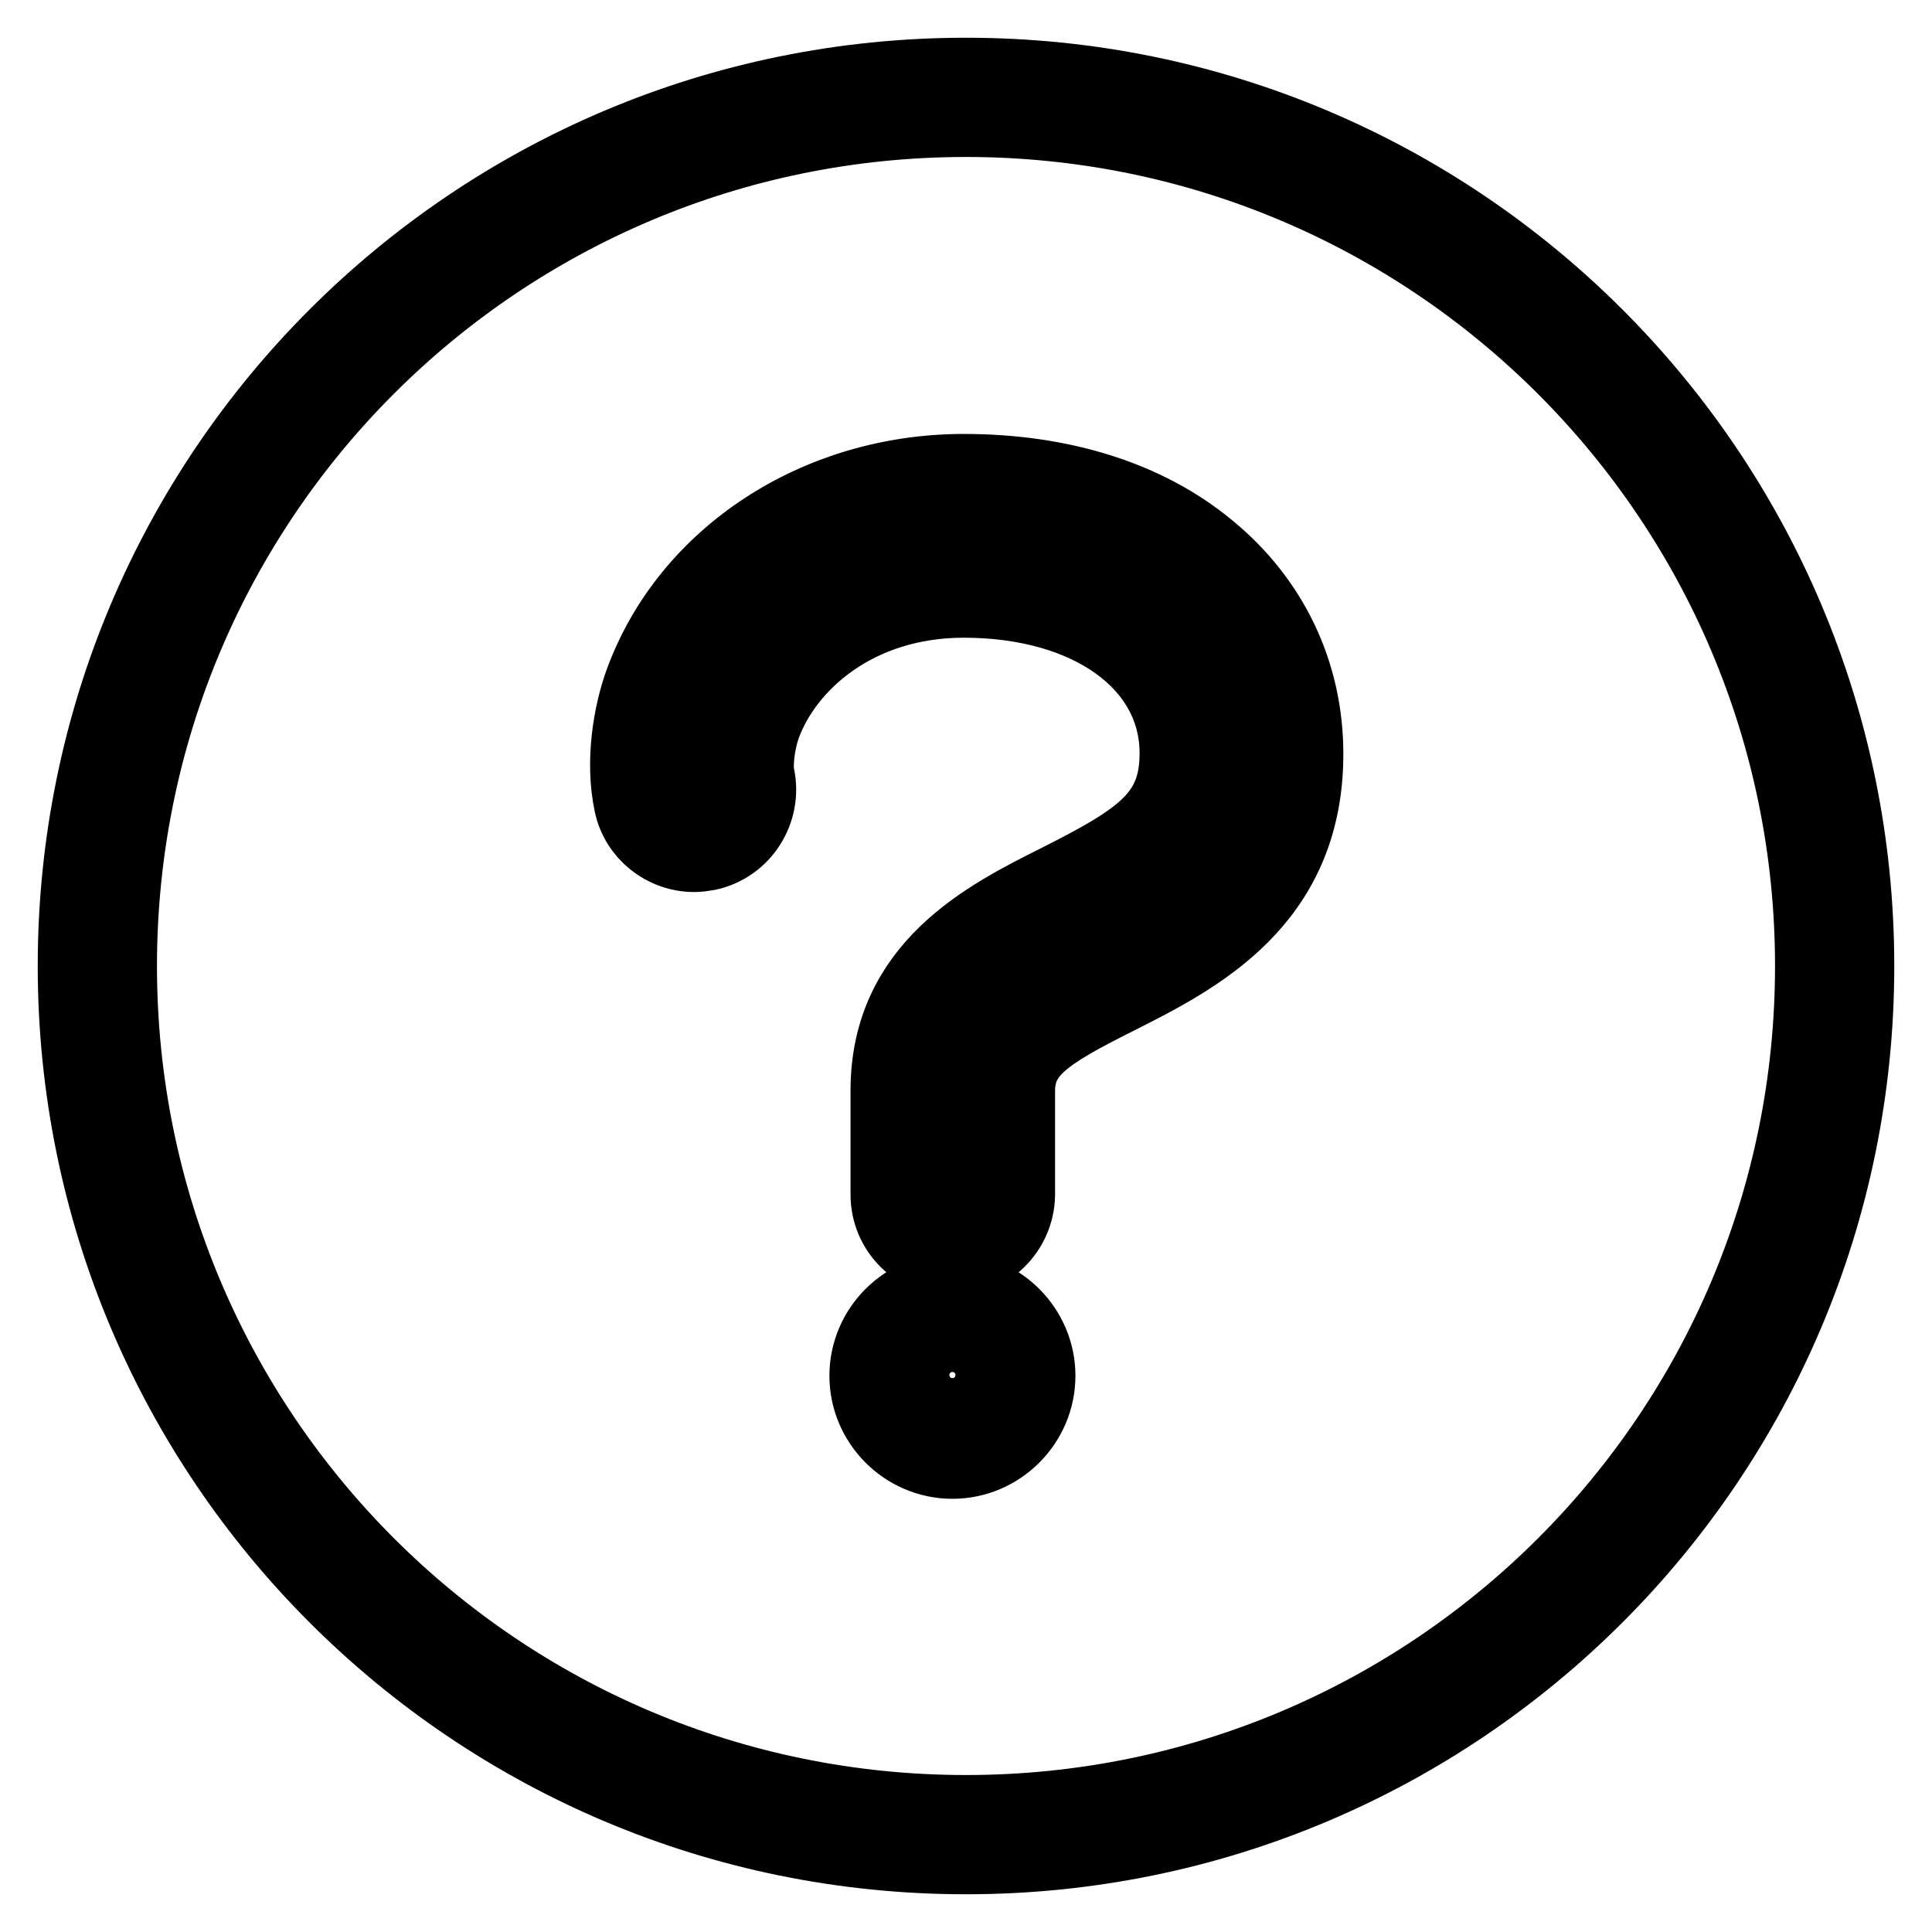 <?xml version="1.0" encoding="utf-8"?>
<!-- Svg Vector Icons : http://www.onlinewebfonts.com/icon -->
<!DOCTYPE svg PUBLIC "-//W3C//DTD SVG 1.1//EN" "http://www.w3.org/Graphics/SVG/1.1/DTD/svg11.dtd">
<svg version="1.1" xmlns="http://www.w3.org/2000/svg" xmlns:xlink="http://www.w3.org/1999/xlink" x="0px" y="0px" viewBox="0 0 256 256" enable-background="new 0 0 256 256" xml:space="preserve">
<g> <path stroke-width="10" fill-opacity="0" stroke="#000000"  d="M126.2,166.8c-4.7,0-8.5-3.8-8.5-8.5v-13.8c0-16.3,13-22.9,22.6-27.7c11.1-5.6,15.7-8.7,15.7-17 c0-11.9-11.6-20.3-28.3-20.3c-14.2,0-23.6,8.4-26.6,16.7c-0.8,2.3-1.1,5.3-0.8,6.6c1,4.6-1.9,9.2-6.5,10.2 c-0.6,0.1-1.2,0.2-1.8,0.2c-4,0-7.5-2.8-8.3-6.7c-1.2-5.6-0.1-12,1.4-16.1c6.1-16.7,23.2-27.9,42.6-27.9c12.9,0,24.2,3.5,32.4,10.3 c8.3,6.8,12.9,16.4,12.9,27.1c0,19.6-14.5,26.9-25,32.2c-9.6,4.8-13.2,7.2-13.2,12.5v13.8C134.7,163,130.9,166.8,126.2,166.8z  M127.6,73.6c9.7,0,18.1,2.4,24.3,7.1c6.4,4.7,9.9,11.5,9.9,19.1c0,12.7-9.2,17.3-18.9,22.2c-9.1,4.6-19.3,9.8-19.3,22.4v13.8 c0,1.5,1.2,2.6,2.6,2.6c1.5,0,2.6-1.2,2.6-2.6v-13.8c0-9.4,7.6-13.3,16.4-17.7c10.2-5.2,21.8-11,21.8-27 c0-18.5-16.2-31.4-39.5-31.4c-16.9,0-31.9,9.6-37.1,24c-1.3,3.5-2.1,8.8-1.2,12.8c0.3,1.2,1.4,2.1,2.6,2.1c0.2,0,0.4,0,0.6-0.1 c1.4-0.3,2.3-1.7,2-3.2c-0.6-2.6-0.2-6.7,1-9.9C99.2,83.9,110.6,73.6,127.6,73.6z M126.2,193.6c-6.2,0-11.3-5.1-11.3-11.3 c0-6.2,5.1-11.3,11.3-11.3c6.2,0,11.3,5.1,11.3,11.3C137.5,188.5,132.4,193.6,126.2,193.6z M126.2,176.8c-3,0-5.4,2.4-5.4,5.4 c0,3,2.4,5.4,5.4,5.4s5.4-2.4,5.4-5.4C131.6,179.2,129.2,176.8,126.2,176.8z M128,10C62.8,10,10,62.8,10,128 c0,65.2,52.8,118,118,118c65.2,0,118-52.8,118-118C246,62.8,193.2,10,128,10z M128,240.2C66,240.2,15.8,190,15.8,128 C15.8,66,66,15.8,128,15.8c62,0,112.2,50.3,112.2,112.2C240.2,190,190,240.2,128,240.2z"/></g>
</svg>